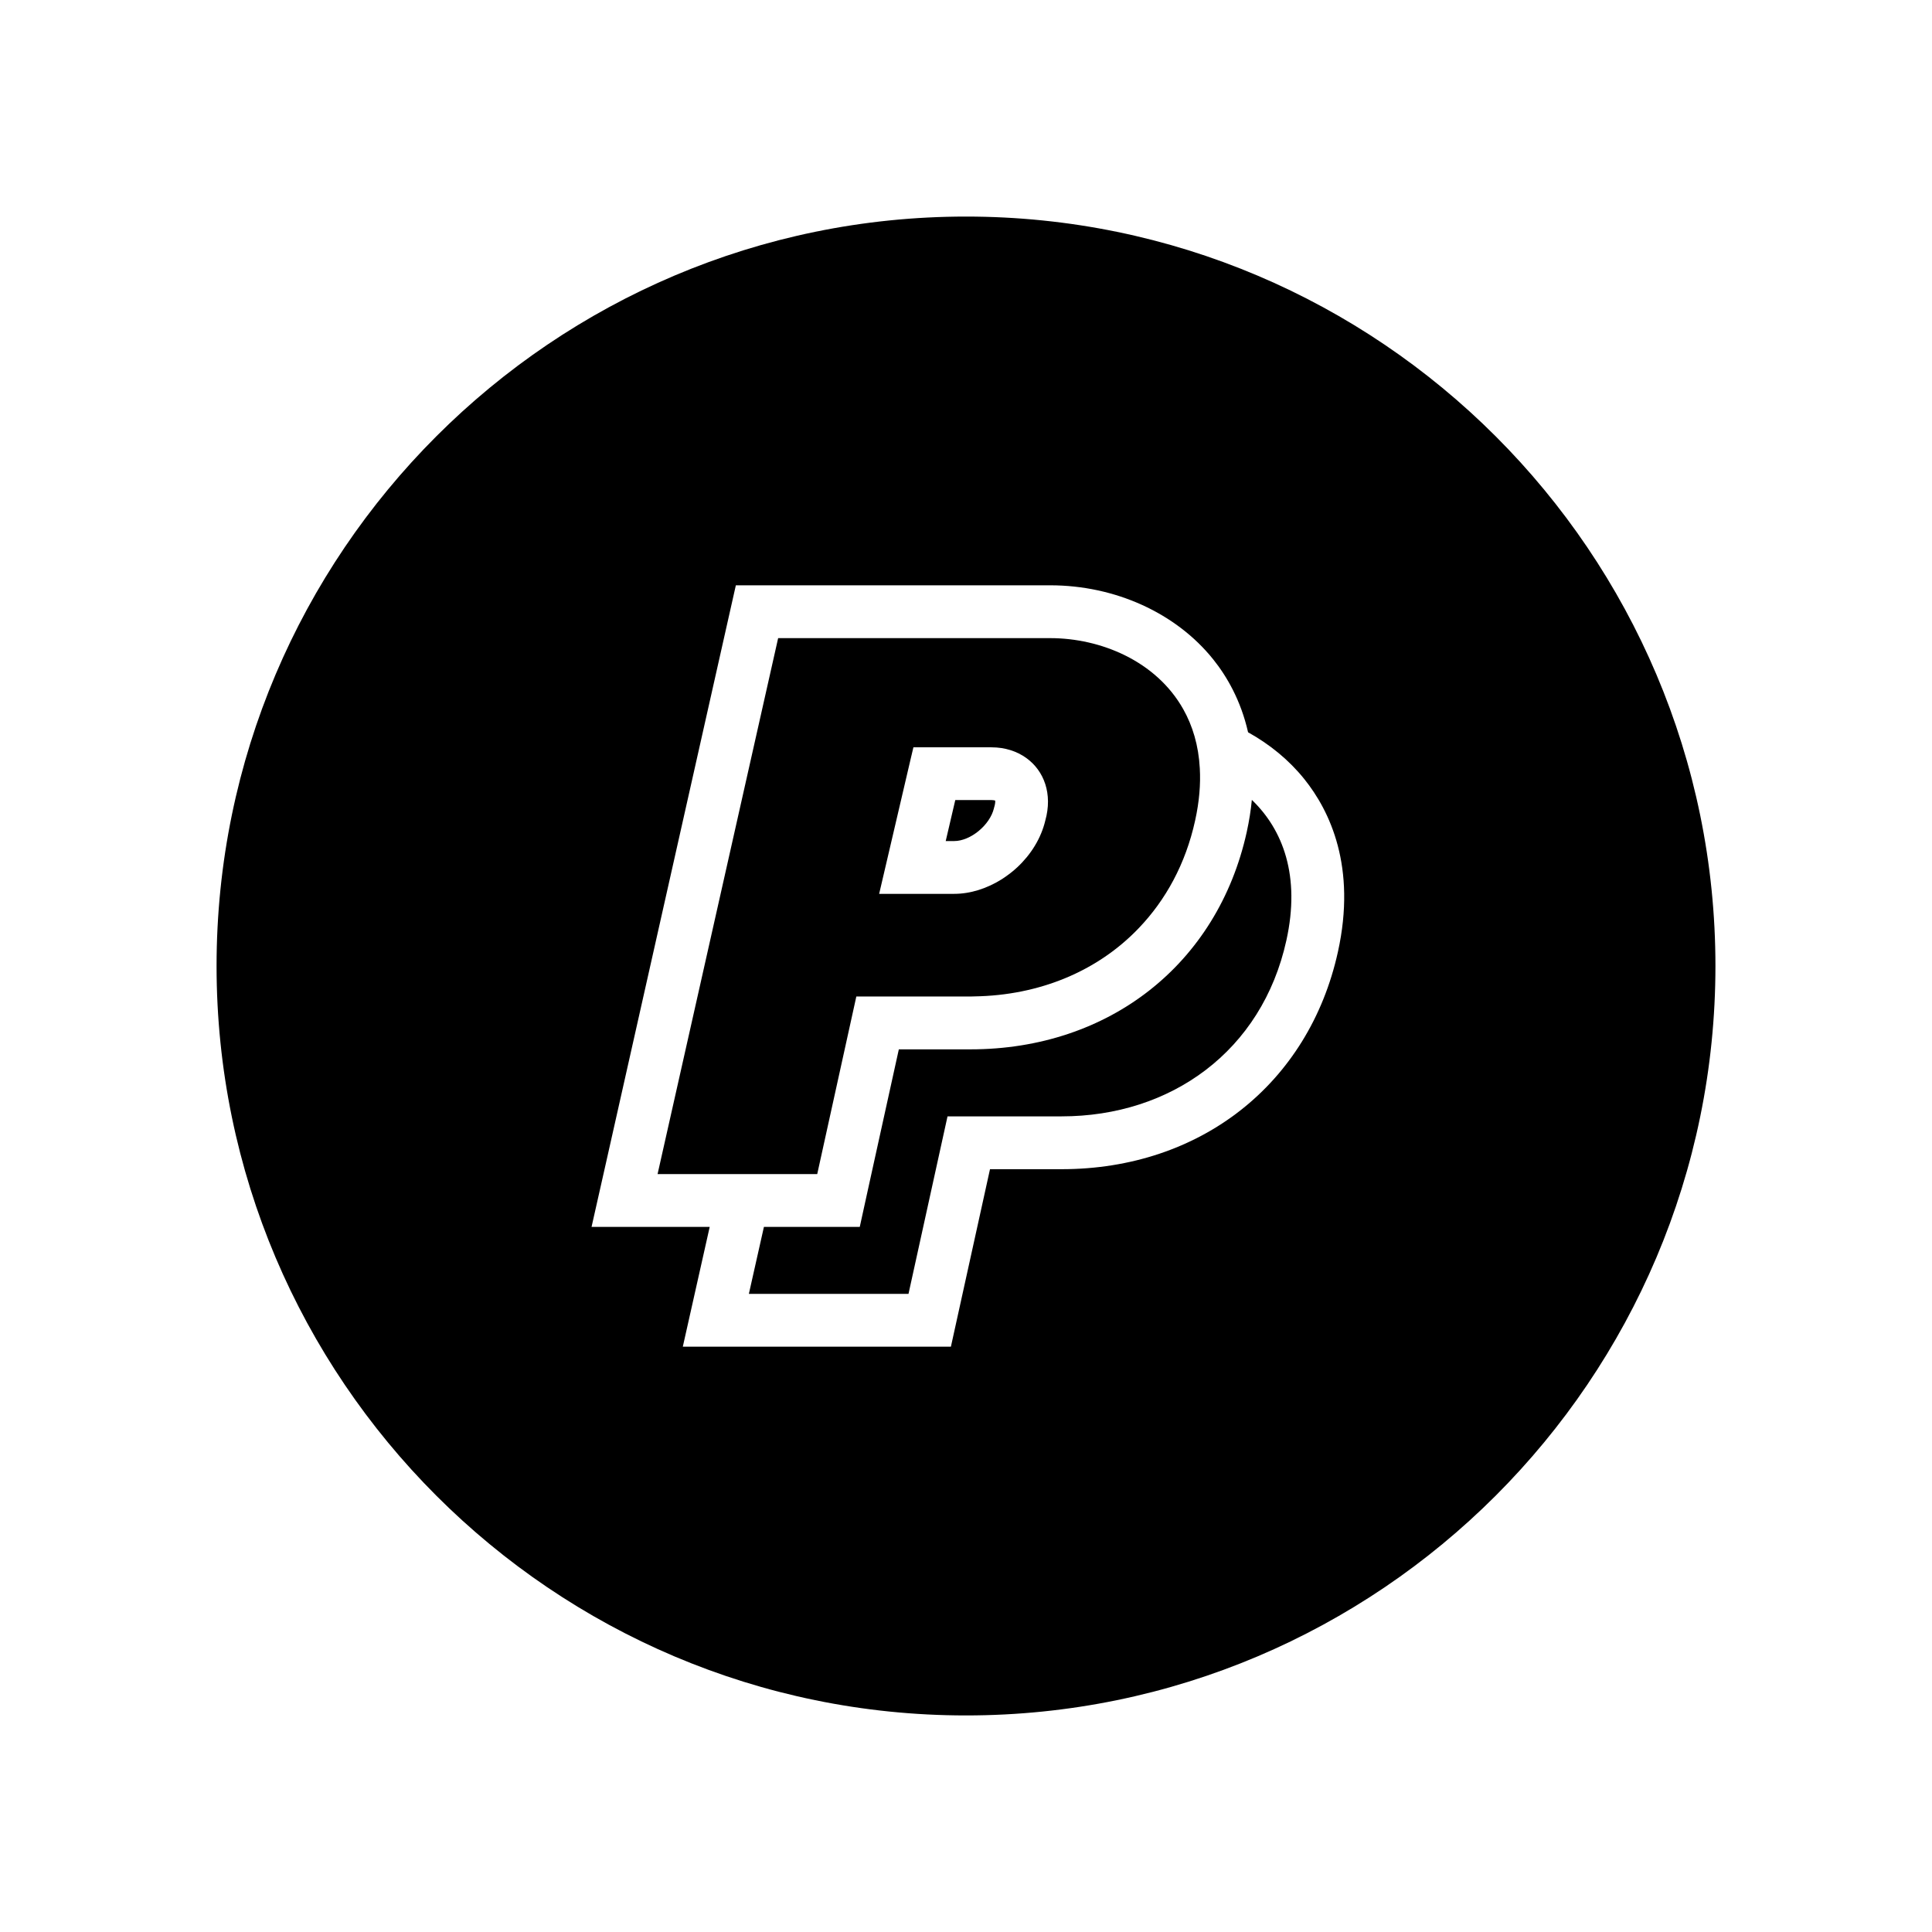<?xml version="1.0" ?><!DOCTYPE svg  PUBLIC '-//W3C//DTD SVG 1.1//EN'  'http://www.w3.org/Graphics/SVG/1.1/DTD/svg11.dtd'><svg enable-background="new 0 0 64 64" height="64px" id="Layer_1" version="1.1" viewBox="0 0 64 64" width="64px" xml:space="preserve" xmlns="http://www.w3.org/2000/svg" xmlns:xlink="http://www.w3.org/1999/xlink"><g><path d="M27.072,38.892l1.295-5.881h3.777c0.045,0,0.09-0.004,0.135-0.004c2.148-0.033,4.077-0.831,5.443-2.26   c0.895-0.934,1.553-2.13,1.868-3.565c0.139-0.628,0.185-1.206,0.155-1.731c-0.041-0.758-0.238-1.407-0.548-1.958   c-0.901-1.6-2.741-2.354-4.408-2.354h-9.012l-3.994,17.754h2.122h1.792H27.072z M30.174,25.11l0.084-0.354h2.589   c0.446,0,0.841,0.131,1.151,0.354c0.589,0.424,0.876,1.19,0.629,2.071c-0.14,0.59-0.477,1.126-0.923,1.544   c-0.16,0.151-0.336,0.282-0.519,0.401c-0.482,0.302-1.03,0.484-1.579,0.484h-2.483L30.174,25.11z"/><path d="M41.3,27.561c-0.965,4.372-4.558,7.2-9.154,7.2h-2.371l-0.993,4.508l-0.301,1.373h-1.408h-1.767l-0.499,2.22h5.288   l1.293-5.881h3.779c3.616,0,6.638-2.158,7.446-5.83c0.471-2.129-0.111-3.664-1.144-4.654C41.437,26.837,41.381,27.19,41.3,27.561z"/><path d="M32.926,26.774l0.007-0.032l0.01-0.032c0.029-0.103,0.026-0.162,0.023-0.19c-0.018-0.006-0.057-0.017-0.119-0.017h-1.202   l-0.317,1.358h0.278C32.148,27.862,32.792,27.333,32.926,26.774z"/><path d="M32,7.174C18.311,7.174,7.174,18.311,7.174,32c0,13.689,11.137,24.826,24.826,24.826c13.689,0,24.826-11.137,24.826-24.826   C56.826,18.311,45.689,7.174,32,7.174z M44.321,31.529c-0.964,4.375-4.558,7.202-9.154,7.202h-2.372l-0.993,4.508L31.5,44.611   h-1.405h-5.29h-2.186l0.479-2.134l0.412-1.835h-1.728h-2.186l0.481-2.134l3.992-17.755l0.307-1.364h1.4h9.013   c2.147,0,4.164,0.915,5.395,2.447c0.458,0.569,0.922,1.37,1.16,2.422c0.721,0.4,1.358,0.922,1.862,1.549   C44.058,26.866,44.94,28.72,44.321,31.529z"/></g></svg>